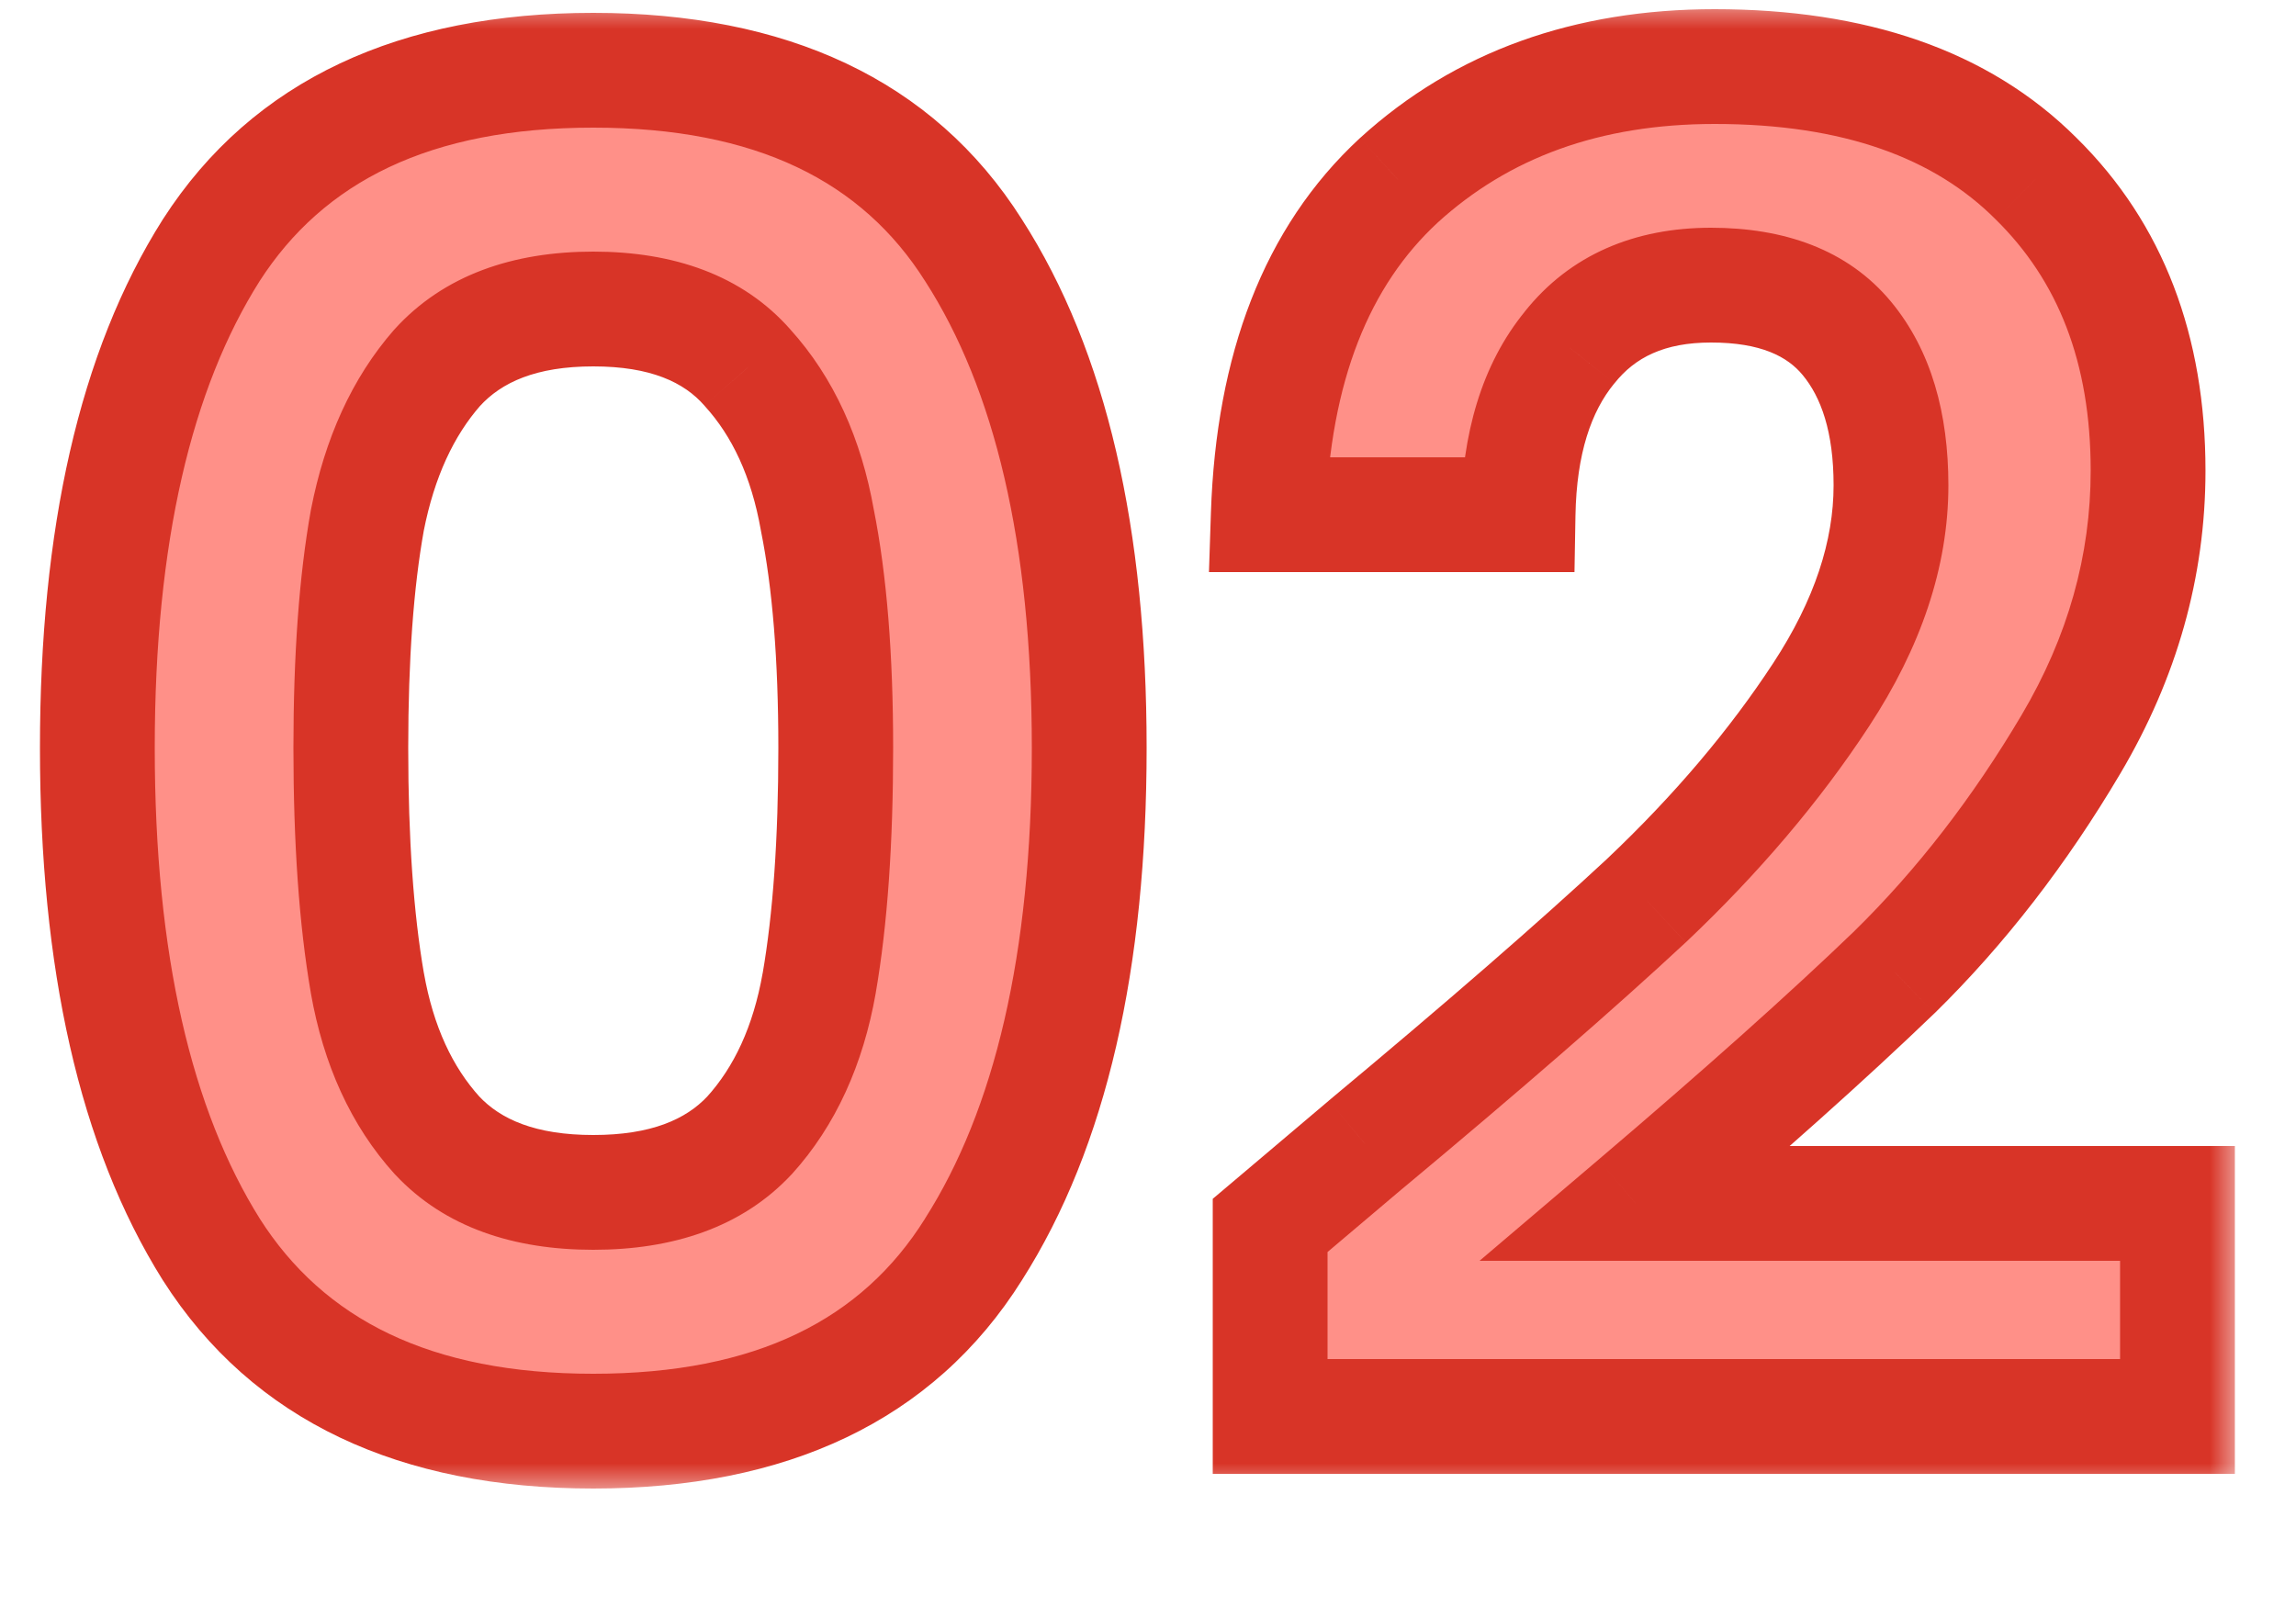 <svg xmlns="http://www.w3.org/2000/svg" width="40" height="28" viewBox="0 0 40 28" fill="none">
<mask id="path-1-outside-1_46_1837" maskUnits="userSpaceOnUse" x="0" y="0" width="39" height="26" fill="black">
<rect fill="white" width="39" height="26"/>
<path d="M1.696 13.032C1.696 9.341 2.357 6.451 3.68 4.36C5.024 2.269 7.243 1.224 10.336 1.224C13.429 1.224 15.637 2.269 16.96 4.36C18.304 6.451 18.976 9.341 18.976 13.032C18.976 16.744 18.304 19.656 16.96 21.768C15.637 23.88 13.429 24.936 10.336 24.936C7.243 24.936 5.024 23.88 3.68 21.768C2.357 19.656 1.696 16.744 1.696 13.032ZM14.56 13.032C14.56 11.453 14.453 10.131 14.24 9.064C14.048 7.976 13.643 7.091 13.024 6.408C12.427 5.725 11.531 5.384 10.336 5.384C9.141 5.384 8.235 5.725 7.616 6.408C7.019 7.091 6.613 7.976 6.4 9.064C6.208 10.131 6.112 11.453 6.112 13.032C6.112 14.653 6.208 16.019 6.4 17.128C6.592 18.216 6.997 19.101 7.616 19.784C8.235 20.445 9.141 20.776 10.336 20.776C11.531 20.776 12.437 20.445 13.056 19.784C13.675 19.101 14.08 18.216 14.272 17.128C14.464 16.019 14.56 14.653 14.56 13.032ZM23.791 19.944C25.84 18.237 27.471 16.819 28.688 15.688C29.904 14.536 30.917 13.341 31.727 12.104C32.538 10.867 32.944 9.651 32.944 8.456C32.944 7.368 32.688 6.515 32.175 5.896C31.663 5.277 30.874 4.968 29.808 4.968C28.741 4.968 27.919 5.331 27.343 6.056C26.767 6.76 26.469 7.731 26.448 8.968H22.096C22.181 6.408 22.938 4.467 24.367 3.144C25.818 1.821 27.653 1.16 29.872 1.16C32.303 1.16 34.17 1.811 35.471 3.112C36.773 4.392 37.423 6.088 37.423 8.2C37.423 9.864 36.975 11.453 36.08 12.968C35.184 14.483 34.16 15.805 33.008 16.936C31.855 18.045 30.352 19.389 28.495 20.968H37.935V24.68H22.128V21.352L23.791 19.944Z"/>
</mask>
<path d="M1.696 13.032C1.696 9.341 2.357 6.451 3.68 4.36C5.024 2.269 7.243 1.224 10.336 1.224C13.429 1.224 15.637 2.269 16.96 4.36C18.304 6.451 18.976 9.341 18.976 13.032C18.976 16.744 18.304 19.656 16.96 21.768C15.637 23.88 13.429 24.936 10.336 24.936C7.243 24.936 5.024 23.88 3.68 21.768C2.357 19.656 1.696 16.744 1.696 13.032ZM14.56 13.032C14.56 11.453 14.453 10.131 14.24 9.064C14.048 7.976 13.643 7.091 13.024 6.408C12.427 5.725 11.531 5.384 10.336 5.384C9.141 5.384 8.235 5.725 7.616 6.408C7.019 7.091 6.613 7.976 6.4 9.064C6.208 10.131 6.112 11.453 6.112 13.032C6.112 14.653 6.208 16.019 6.4 17.128C6.592 18.216 6.997 19.101 7.616 19.784C8.235 20.445 9.141 20.776 10.336 20.776C11.531 20.776 12.437 20.445 13.056 19.784C13.675 19.101 14.08 18.216 14.272 17.128C14.464 16.019 14.56 14.653 14.56 13.032ZM23.791 19.944C25.84 18.237 27.471 16.819 28.688 15.688C29.904 14.536 30.917 13.341 31.727 12.104C32.538 10.867 32.944 9.651 32.944 8.456C32.944 7.368 32.688 6.515 32.175 5.896C31.663 5.277 30.874 4.968 29.808 4.968C28.741 4.968 27.919 5.331 27.343 6.056C26.767 6.76 26.469 7.731 26.448 8.968H22.096C22.181 6.408 22.938 4.467 24.367 3.144C25.818 1.821 27.653 1.16 29.872 1.16C32.303 1.16 34.17 1.811 35.471 3.112C36.773 4.392 37.423 6.088 37.423 8.2C37.423 9.864 36.975 11.453 36.08 12.968C35.184 14.483 34.16 15.805 33.008 16.936C31.855 18.045 30.352 19.389 28.495 20.968H37.935V24.68H22.128V21.352L23.791 19.944Z" fill="#FF9088"/>
<path d="M3.68 4.36L2.839 3.819L2.835 3.825L3.68 4.36ZM16.96 4.36L16.115 4.895L16.119 4.901L16.96 4.36ZM16.96 21.768L16.116 21.231L16.113 21.237L16.96 21.768ZM3.68 21.768L2.832 22.299L2.836 22.305L3.68 21.768ZM14.24 9.064L13.255 9.238L13.257 9.249L13.259 9.26L14.24 9.064ZM13.024 6.408L12.271 7.066L12.277 7.073L12.283 7.08L13.024 6.408ZM7.616 6.408L6.875 5.736L6.869 5.743L6.863 5.749L7.616 6.408ZM6.4 9.064L5.419 8.872L5.417 8.879L5.416 8.887L6.4 9.064ZM6.4 17.128L5.415 17.299L5.415 17.302L6.4 17.128ZM7.616 19.784L6.875 20.456L6.88 20.461L6.886 20.467L7.616 19.784ZM13.056 19.784L13.786 20.467L13.792 20.461L13.797 20.456L13.056 19.784ZM14.272 17.128L15.257 17.302L15.257 17.299L14.272 17.128ZM2.696 13.032C2.696 9.444 3.342 6.765 4.525 4.895L2.835 3.825C1.373 6.136 0.696 9.239 0.696 13.032H2.696ZM4.521 4.901C5.635 3.168 7.488 2.224 10.336 2.224V0.224C6.998 0.224 4.413 1.371 2.839 3.819L4.521 4.901ZM10.336 2.224C13.185 2.224 15.023 3.168 16.115 4.895L17.805 3.825C16.252 1.371 13.674 0.224 10.336 0.224V2.224ZM16.119 4.901C17.32 6.77 17.976 9.446 17.976 13.032H19.976C19.976 9.237 19.288 6.132 17.801 3.819L16.119 4.901ZM17.976 13.032C17.976 16.64 17.32 19.339 16.116 21.231L17.804 22.305C19.288 19.973 19.976 16.848 19.976 13.032H17.976ZM16.113 21.237C15.018 22.985 13.18 23.936 10.336 23.936V25.936C13.678 25.936 16.256 24.775 17.808 22.299L16.113 21.237ZM10.336 23.936C7.492 23.936 5.639 22.984 4.524 21.231L2.836 22.305C4.409 24.776 6.993 25.936 10.336 25.936V23.936ZM4.528 21.237C3.342 19.344 2.696 16.642 2.696 13.032H0.696C0.696 16.846 1.373 19.968 2.832 22.299L4.528 21.237ZM15.56 13.032C15.56 11.414 15.451 10.021 15.221 8.868L13.259 9.26C13.456 10.241 13.56 11.492 13.56 13.032H15.56ZM15.225 8.89C15.007 7.654 14.533 6.584 13.765 5.736L12.283 7.08C12.752 7.597 13.089 8.298 13.255 9.238L15.225 8.89ZM13.777 5.749C12.934 4.786 11.722 4.384 10.336 4.384V6.384C11.339 6.384 11.92 6.664 12.271 7.066L13.777 5.749ZM10.336 4.384C8.948 4.384 7.736 4.787 6.875 5.736L8.357 7.08C8.734 6.664 9.335 6.384 10.336 6.384V4.384ZM6.863 5.749C6.127 6.591 5.658 7.649 5.419 8.872L7.381 9.256C7.568 8.303 7.91 7.59 8.369 7.066L6.863 5.749ZM5.416 8.887C5.21 10.032 5.112 11.418 5.112 13.032H7.112C7.112 11.489 7.206 10.229 7.384 9.241L5.416 8.887ZM5.112 13.032C5.112 14.688 5.21 16.114 5.415 17.299L7.385 16.957C7.206 15.923 7.112 14.619 7.112 13.032H5.112ZM5.415 17.302C5.633 18.538 6.107 19.608 6.875 20.456L8.357 19.113C7.888 18.595 7.551 17.894 7.385 16.954L5.415 17.302ZM6.886 20.467C7.749 21.39 8.957 21.776 10.336 21.776V19.776C9.326 19.776 8.721 19.501 8.346 19.101L6.886 20.467ZM10.336 21.776C11.715 21.776 12.923 21.39 13.786 20.467L12.326 19.101C11.951 19.501 11.347 19.776 10.336 19.776V21.776ZM13.797 20.456C14.565 19.608 15.039 18.538 15.257 17.302L13.287 16.954C13.121 17.894 12.784 18.595 12.315 19.113L13.797 20.456ZM15.257 17.299C15.462 16.114 15.56 14.688 15.56 13.032H13.56C13.56 14.619 13.466 15.923 13.287 16.957L15.257 17.299ZM23.791 19.944L23.151 19.176L23.146 19.181L23.791 19.944ZM28.688 15.688L29.369 16.42L29.375 16.414L28.688 15.688ZM31.727 12.104L32.564 12.652L31.727 12.104ZM32.175 5.896L31.405 6.534H31.405L32.175 5.896ZM27.343 6.056L28.117 6.689L28.122 6.684L28.127 6.678L27.343 6.056ZM26.448 8.968V9.968H27.43L27.447 8.985L26.448 8.968ZM22.096 8.968L21.096 8.935L21.062 9.968H22.096V8.968ZM24.367 3.144L23.694 2.405L23.688 2.41L24.367 3.144ZM35.471 3.112L34.764 3.819L34.77 3.825L35.471 3.112ZM36.08 12.968L36.94 13.477V13.477L36.08 12.968ZM33.008 16.936L33.701 17.656L33.708 17.65L33.008 16.936ZM28.495 20.968L27.848 20.206L25.776 21.968H28.495V20.968ZM37.935 20.968H38.935V19.968H37.935V20.968ZM37.935 24.68V25.68H38.935V24.68H37.935ZM22.128 24.68H21.128V25.68H22.128V24.68ZM22.128 21.352L21.482 20.589L21.128 20.888V21.352H22.128ZM24.432 20.712C26.486 19 28.134 17.568 29.368 16.42L28.007 14.956C26.809 16.069 25.193 17.475 23.151 19.176L24.432 20.712ZM29.375 16.414C30.64 15.216 31.706 13.962 32.564 12.652L30.891 11.556C30.128 12.72 29.167 13.857 28 14.962L29.375 16.414ZM32.564 12.652C33.456 11.291 33.944 9.887 33.944 8.456H31.944C31.944 9.414 31.62 10.443 30.891 11.556L32.564 12.652ZM33.944 8.456C33.944 7.218 33.652 6.111 32.946 5.258L31.405 6.534C31.723 6.918 31.944 7.518 31.944 8.456H33.944ZM32.946 5.258C32.186 4.34 31.068 3.968 29.808 3.968V5.968C30.681 5.968 31.141 6.214 31.405 6.534L32.946 5.258ZM29.808 3.968C28.488 3.968 27.356 4.432 26.56 5.434L28.127 6.678C28.483 6.229 28.994 5.968 29.808 5.968V3.968ZM26.57 5.423C25.807 6.354 25.471 7.569 25.448 8.951L27.447 8.985C27.466 7.892 27.728 7.166 28.117 6.689L26.57 5.423ZM26.448 7.968H22.096V9.968H26.448V7.968ZM23.095 9.001C23.174 6.621 23.869 4.967 25.047 3.878L23.688 2.41C22.007 3.966 21.187 6.195 21.096 8.935L23.095 9.001ZM25.041 3.883C26.284 2.75 27.867 2.16 29.872 2.16V0.16C27.438 0.16 25.353 0.892 23.694 2.405L25.041 3.883ZM29.872 2.16C32.127 2.16 33.705 2.76 34.764 3.819L36.179 2.405C34.635 0.862 32.48 0.16 29.872 0.16V2.16ZM34.77 3.825C35.85 4.887 36.423 6.31 36.423 8.2H38.423C38.423 5.866 37.696 3.897 36.173 2.399L34.77 3.825ZM36.423 8.2C36.423 9.674 36.029 11.089 35.219 12.459L36.94 13.477C37.922 11.818 38.423 10.054 38.423 8.2H36.423ZM35.219 12.459C34.363 13.905 33.392 15.158 32.307 16.222L33.708 17.65C34.927 16.453 36.004 15.06 36.94 13.477L35.219 12.459ZM32.314 16.216C31.182 17.305 29.695 18.635 27.848 20.206L29.143 21.73C31.008 20.144 32.529 18.785 33.701 17.656L32.314 16.216ZM28.495 21.968H37.935V19.968H28.495V21.968ZM36.935 20.968V24.68H38.935V20.968H36.935ZM37.935 23.68H22.128V25.68H37.935V23.68ZM23.128 24.68V21.352H21.128V24.68H23.128ZM22.773 22.115L24.437 20.707L23.146 19.181L21.482 20.589L22.773 22.115Z" fill="#D83427" mask="url(#path-1-outside-1_46_1837)"/>
</svg>
